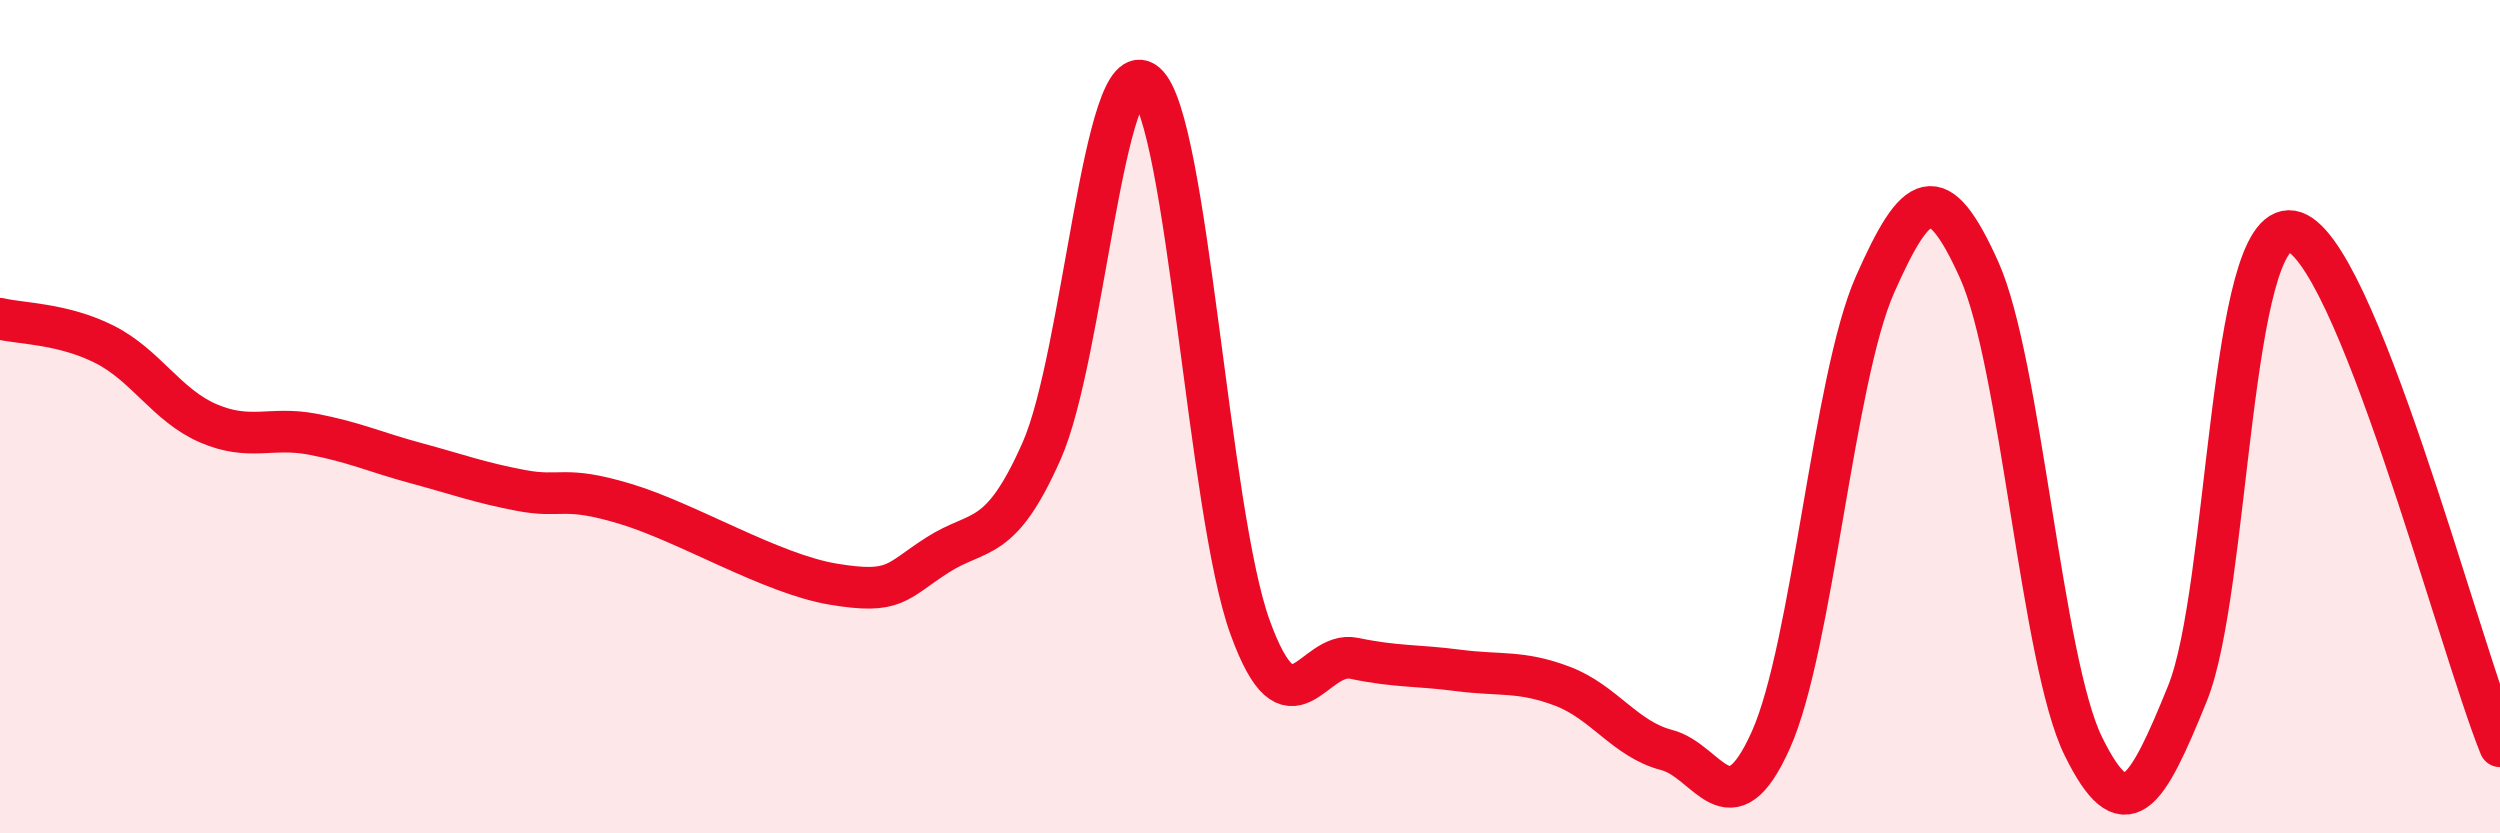 
    <svg width="60" height="20" viewBox="0 0 60 20" xmlns="http://www.w3.org/2000/svg">
      <path
        d="M 0,7.65 C 0.5,7.77 1.5,7.76 2.5,8.26 C 3.5,8.76 4,9.73 5,10.16 C 6,10.59 6.5,10.23 7.5,10.42 C 8.5,10.61 9,10.85 10,11.12 C 11,11.39 11.5,11.58 12.5,11.77 C 13.5,11.96 13.5,11.64 15,12.09 C 16.5,12.54 18.5,13.77 20,14.02 C 21.5,14.27 21.5,13.96 22.5,13.32 C 23.5,12.68 24,13.08 25,10.82 C 26,8.56 26.5,1.15 27.5,2 C 28.5,2.85 29,12.29 30,15.05 C 31,17.81 31.5,15.59 32.5,15.8 C 33.5,16.01 34,15.96 35,16.09 C 36,16.22 36.5,16.09 37.5,16.47 C 38.5,16.85 39,17.74 40,18 C 41,18.26 41.5,19.99 42.5,17.76 C 43.5,15.53 44,9.09 45,6.83 C 46,4.57 46.5,4.26 47.5,6.48 C 48.5,8.7 49,15.88 50,17.91 C 51,19.94 51.5,19.11 52.5,16.64 C 53.5,14.17 53.5,5.3 55,5.55 C 56.5,5.8 59,15.44 60,17.91L60 20L0 20Z"
        fill="#EB0A25"
        opacity="0.1"
        stroke-linecap="round"
        stroke-linejoin="round"
      />
      <path
        d="M 0,7.65 C 0.5,7.77 1.5,7.76 2.5,8.26 C 3.5,8.76 4,9.73 5,10.16 C 6,10.59 6.5,10.23 7.5,10.42 C 8.5,10.61 9,10.85 10,11.12 C 11,11.39 11.5,11.58 12.5,11.77 C 13.5,11.96 13.5,11.64 15,12.09 C 16.5,12.54 18.5,13.77 20,14.02 C 21.5,14.27 21.5,13.96 22.5,13.32 C 23.5,12.68 24,13.08 25,10.82 C 26,8.56 26.5,1.15 27.5,2 C 28.5,2.85 29,12.29 30,15.05 C 31,17.81 31.5,15.59 32.5,15.8 C 33.5,16.01 34,15.96 35,16.09 C 36,16.22 36.5,16.09 37.5,16.47 C 38.5,16.85 39,17.74 40,18 C 41,18.26 41.5,19.99 42.5,17.76 C 43.5,15.53 44,9.09 45,6.83 C 46,4.57 46.5,4.26 47.5,6.48 C 48.5,8.7 49,15.88 50,17.91 C 51,19.94 51.5,19.11 52.5,16.64 C 53.5,14.17 53.5,5.3 55,5.55 C 56.5,5.8 59,15.44 60,17.91"
        stroke="#EB0A25"
        stroke-width="1"
        fill="none"
        stroke-linecap="round"
        stroke-linejoin="round"
      />
    </svg>
  